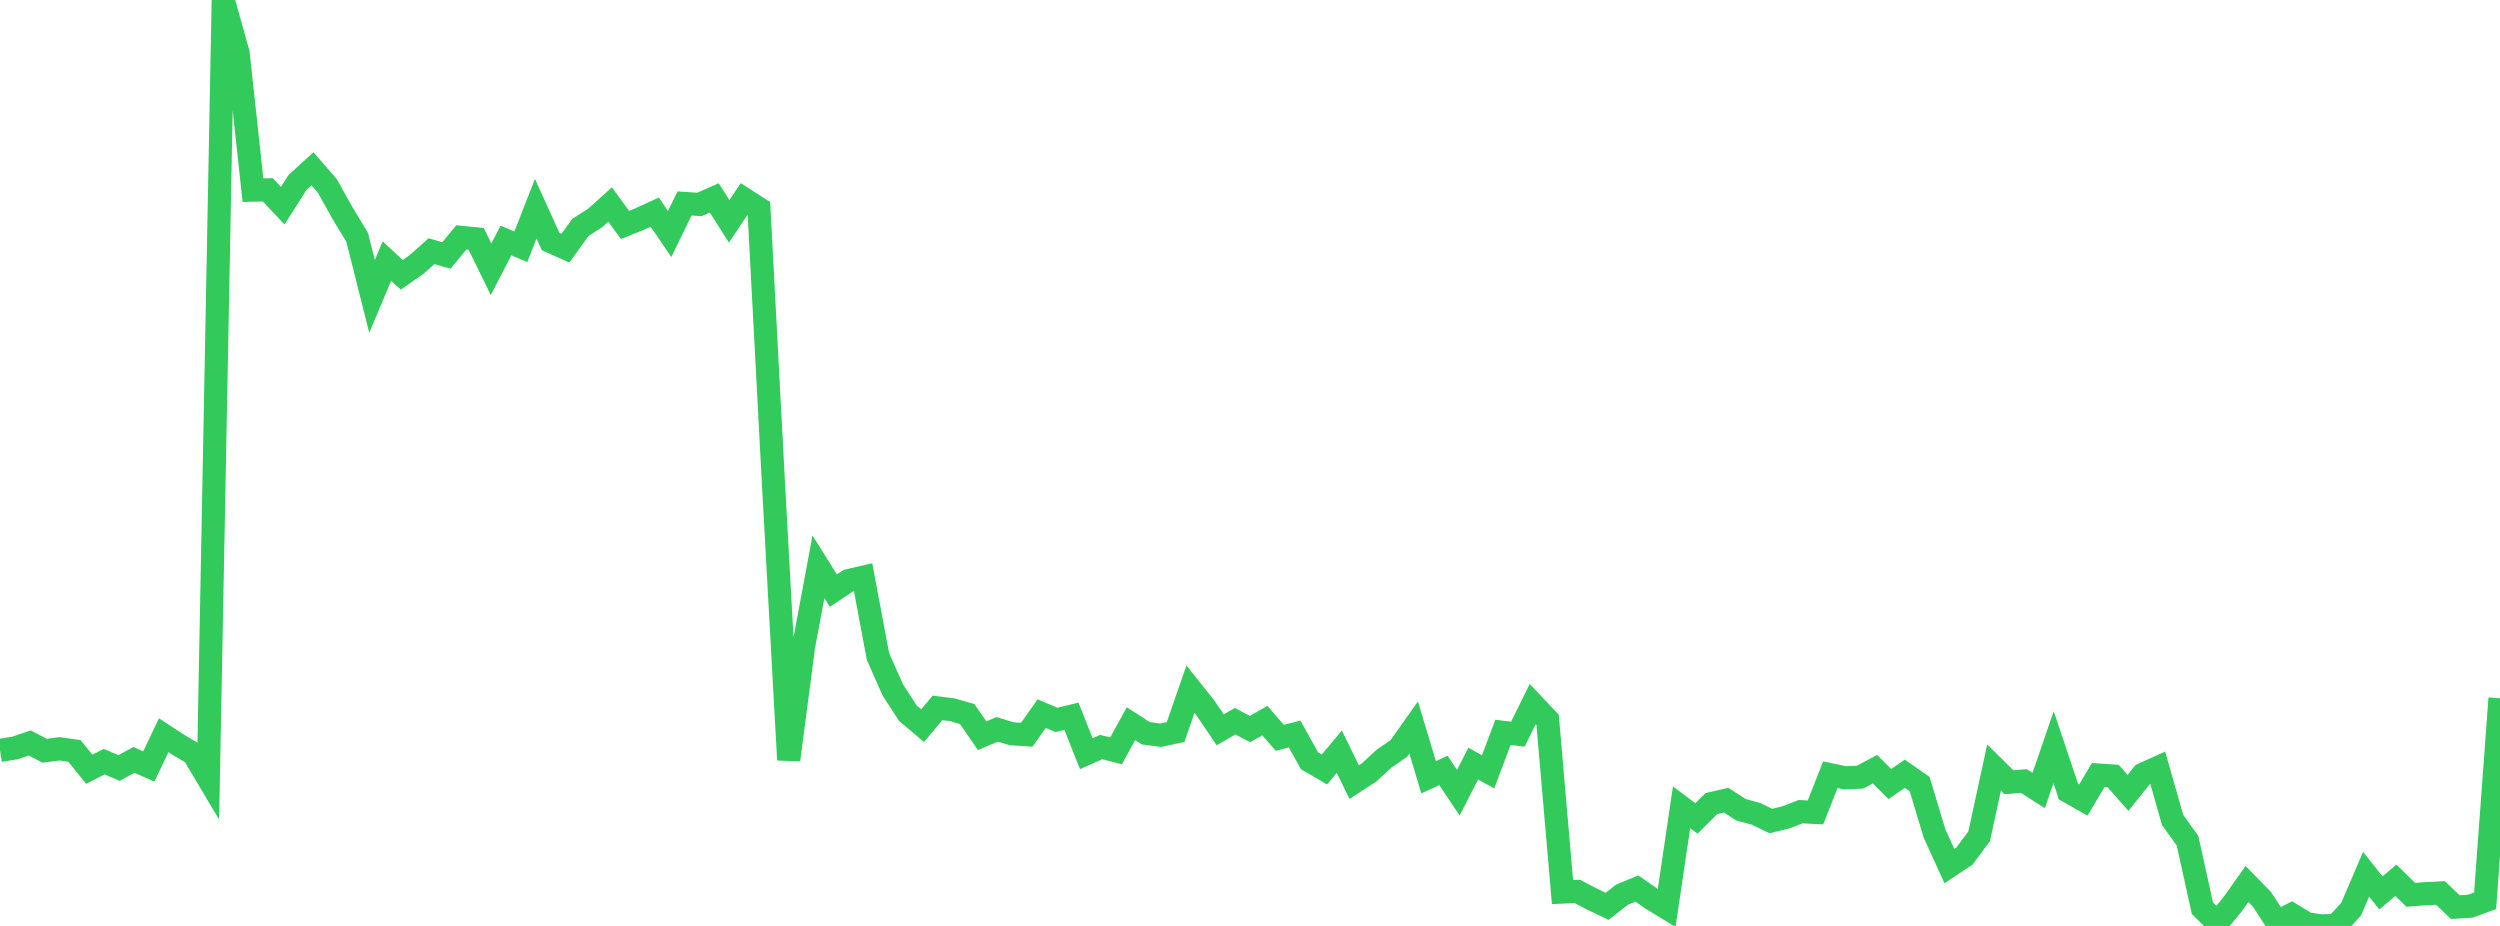 <?xml version="1.0" standalone="no"?>
<!DOCTYPE svg PUBLIC "-//W3C//DTD SVG 1.1//EN" "http://www.w3.org/Graphics/SVG/1.1/DTD/svg11.dtd">

<svg width="135" height="50" viewBox="0 0 135 50" preserveAspectRatio="none" 
  xmlns="http://www.w3.org/2000/svg"
  xmlns:xlink="http://www.w3.org/1999/xlink">


<polyline points="0.0, 40.521 0.804, 40.391 1.607, 40.119 2.411, 40.541 3.214, 40.435 4.018, 40.548 4.821, 41.538 5.625, 41.13 6.429, 41.472 7.232, 41.035 8.036, 41.389 8.839, 39.703 9.643, 40.23 10.446, 40.699 11.25, 42.053 12.054, 0.0 12.857, 2.872 13.661, 10.268 14.464, 10.252 15.268, 11.107 16.071, 9.845 16.875, 9.116 17.679, 10.046 18.482, 11.486 19.286, 12.814 20.089, 16.004 20.893, 14.098 21.696, 14.84 22.5, 14.276 23.304, 13.562 24.107, 13.794 24.911, 12.818 25.714, 12.898 26.518, 14.541 27.321, 12.987 28.125, 13.326 28.929, 11.268 29.732, 13.04 30.536, 13.398 31.339, 12.281 32.143, 11.766 32.946, 11.044 33.75, 12.147 34.554, 11.824 35.357, 11.456 36.161, 12.636 36.964, 10.987 37.768, 11.04 38.571, 10.685 39.375, 11.954 40.179, 10.747 40.982, 11.262 41.786, 26.47 42.589, 41.034 43.393, 34.913 44.196, 30.606 45.0, 31.892 45.804, 31.359 46.607, 31.171 47.411, 35.452 48.214, 37.26 49.018, 38.506 49.821, 39.186 50.625, 38.226 51.429, 38.327 52.232, 38.562 53.036, 39.73 53.839, 39.387 54.643, 39.624 55.446, 39.673 56.25, 38.537 57.054, 38.874 57.857, 38.677 58.661, 40.699 59.464, 40.342 60.268, 40.544 61.071, 39.081 61.875, 39.598 62.679, 39.702 63.482, 39.53 64.286, 37.214 65.089, 38.223 65.893, 39.412 66.696, 38.944 67.5, 39.369 68.304, 38.914 69.107, 39.841 69.911, 39.635 70.714, 41.082 71.518, 41.553 72.321, 40.588 73.125, 42.235 73.929, 41.713 74.732, 40.972 75.536, 40.419 76.339, 39.285 77.143, 41.973 77.946, 41.601 78.75, 42.806 79.554, 41.236 80.357, 41.679 81.161, 39.546 81.964, 39.646 82.768, 38.016 83.571, 38.869 84.375, 48.172 85.179, 48.137 85.982, 48.558 86.786, 48.942 87.589, 48.312 88.393, 47.981 89.196, 48.541 90.0, 49.031 90.804, 43.596 91.607, 44.195 92.411, 43.395 93.214, 43.209 94.018, 43.728 94.821, 43.945 95.625, 44.335 96.429, 44.141 97.232, 43.831 98.036, 43.871 98.839, 41.834 99.643, 42.003 100.446, 41.966 101.25, 41.536 102.054, 42.341 102.857, 41.781 103.661, 42.34 104.464, 45.007 105.268, 46.77 106.071, 46.238 106.875, 45.159 107.679, 41.445 108.482, 42.242 109.286, 42.175 110.089, 42.688 110.893, 40.347 111.696, 42.742 112.5, 43.2 113.304, 41.851 114.107, 41.905 114.911, 42.816 115.714, 41.816 116.518, 41.452 117.321, 44.279 118.125, 45.395 118.929, 49.038 119.732, 49.832 120.536, 48.864 121.339, 47.736 122.143, 48.561 122.946, 49.794 123.75, 49.384 124.554, 49.879 125.357, 50.0 126.161, 49.97 126.964, 49.088 127.768, 47.21 128.571, 48.216 129.375, 47.532 130.179, 48.321 130.982, 48.259 131.786, 48.22 132.589, 48.985 133.393, 48.935 134.196, 48.64 135.0, 37.706" fill="none" stroke="#32ca5b" stroke-width="1.25"/>

</svg>